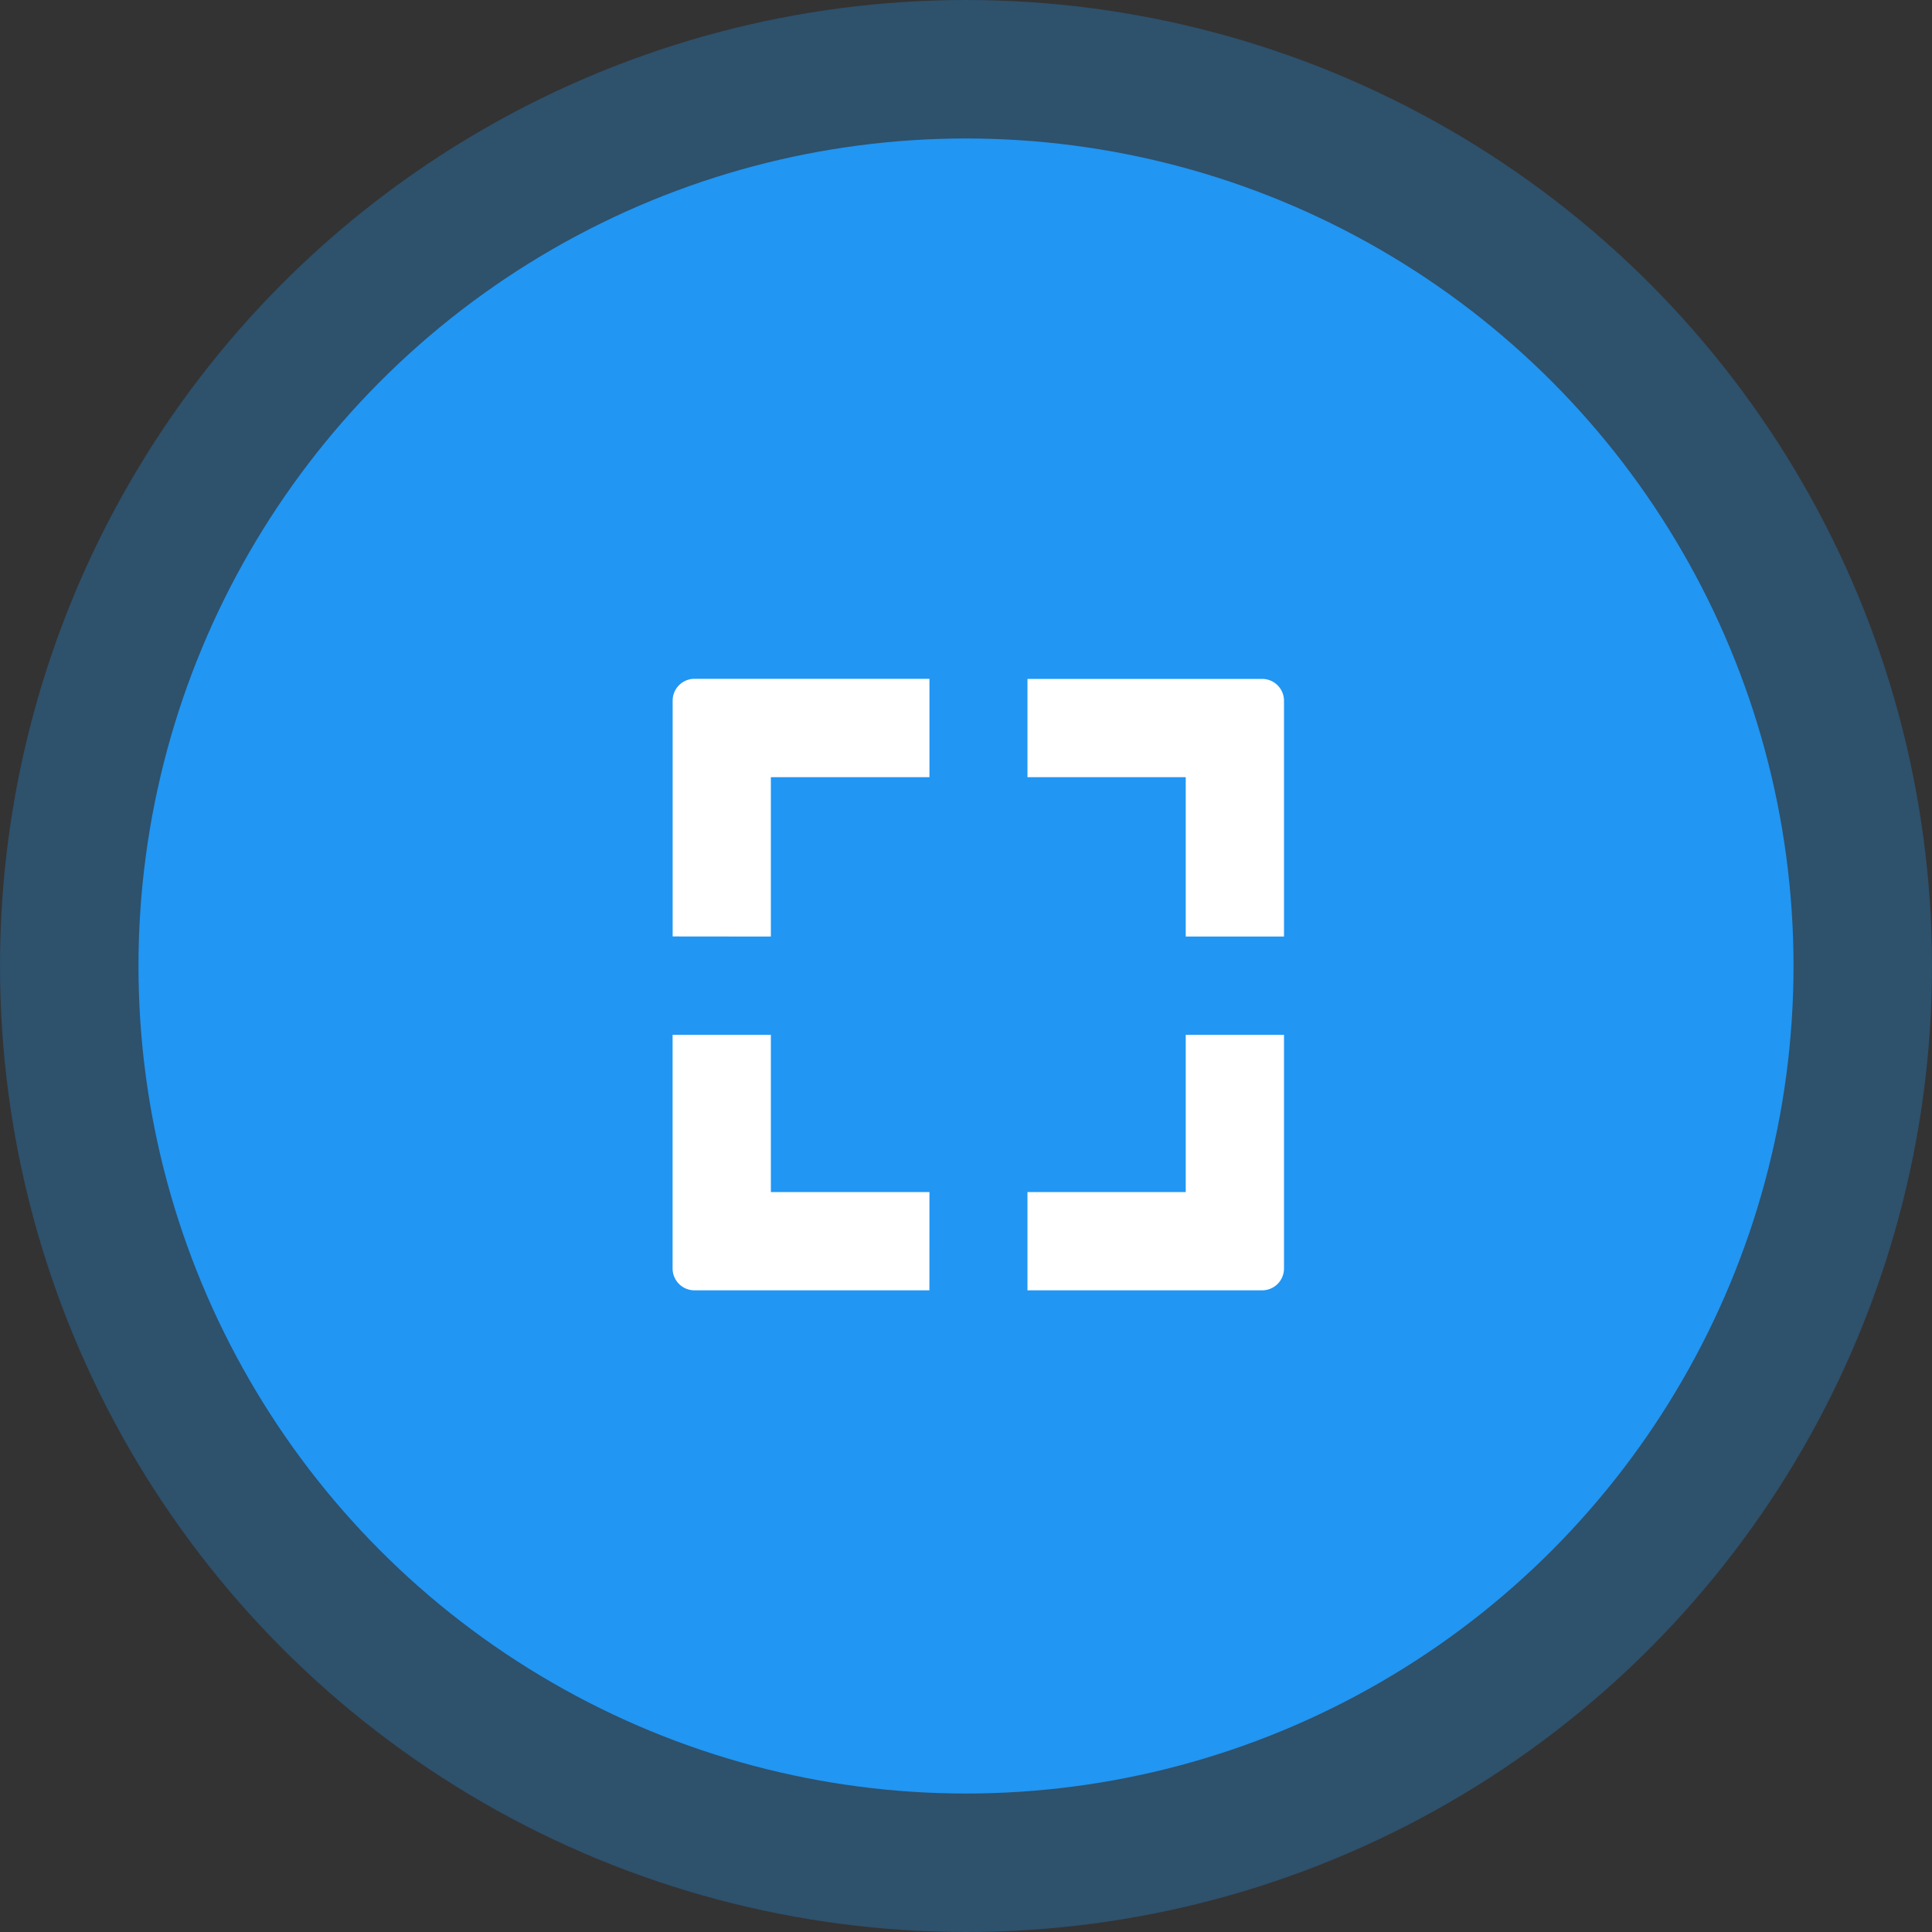 <svg xmlns="http://www.w3.org/2000/svg" viewBox="0 0 370 370"><rect x="0" y="0" width="370" height="370" fill="#333333" stroke="none"/><defs><style>.cls-1{fill:#2196f3;}.cls-2{opacity:0.3;}.cls-3{fill:#fff;}</style></defs><title>discover</title><g id="Layer_2" data-name="Layer 2"><g id="Layer_1-2" data-name="Layer 1"><circle class="cls-1" cx="185" cy="185" r="158.48"/><g class="cls-2"><circle class="cls-1" cx="185" cy="185" r="185"/></g><path class="cls-3" d="M147.63,179.36V148.84H178V130H133a4.18,4.18,0,0,0-4.18,4.18v45.16Z"/><path class="cls-3" d="M196.77,148.84h30.31v30.52H245.9V134.2a4.18,4.18,0,0,0-4.18-4.18H196.77Z"/><path class="cls-3" d="M178,228.29H147.63V198.18H128.81v44.75a4.18,4.18,0,0,0,4.18,4.18h45Z"/><path class="cls-3" d="M227.08,198.18v30.11H196.77v18.82h44.95a4.18,4.18,0,0,0,4.18-4.18V198.18Z"/></g></g></svg>
